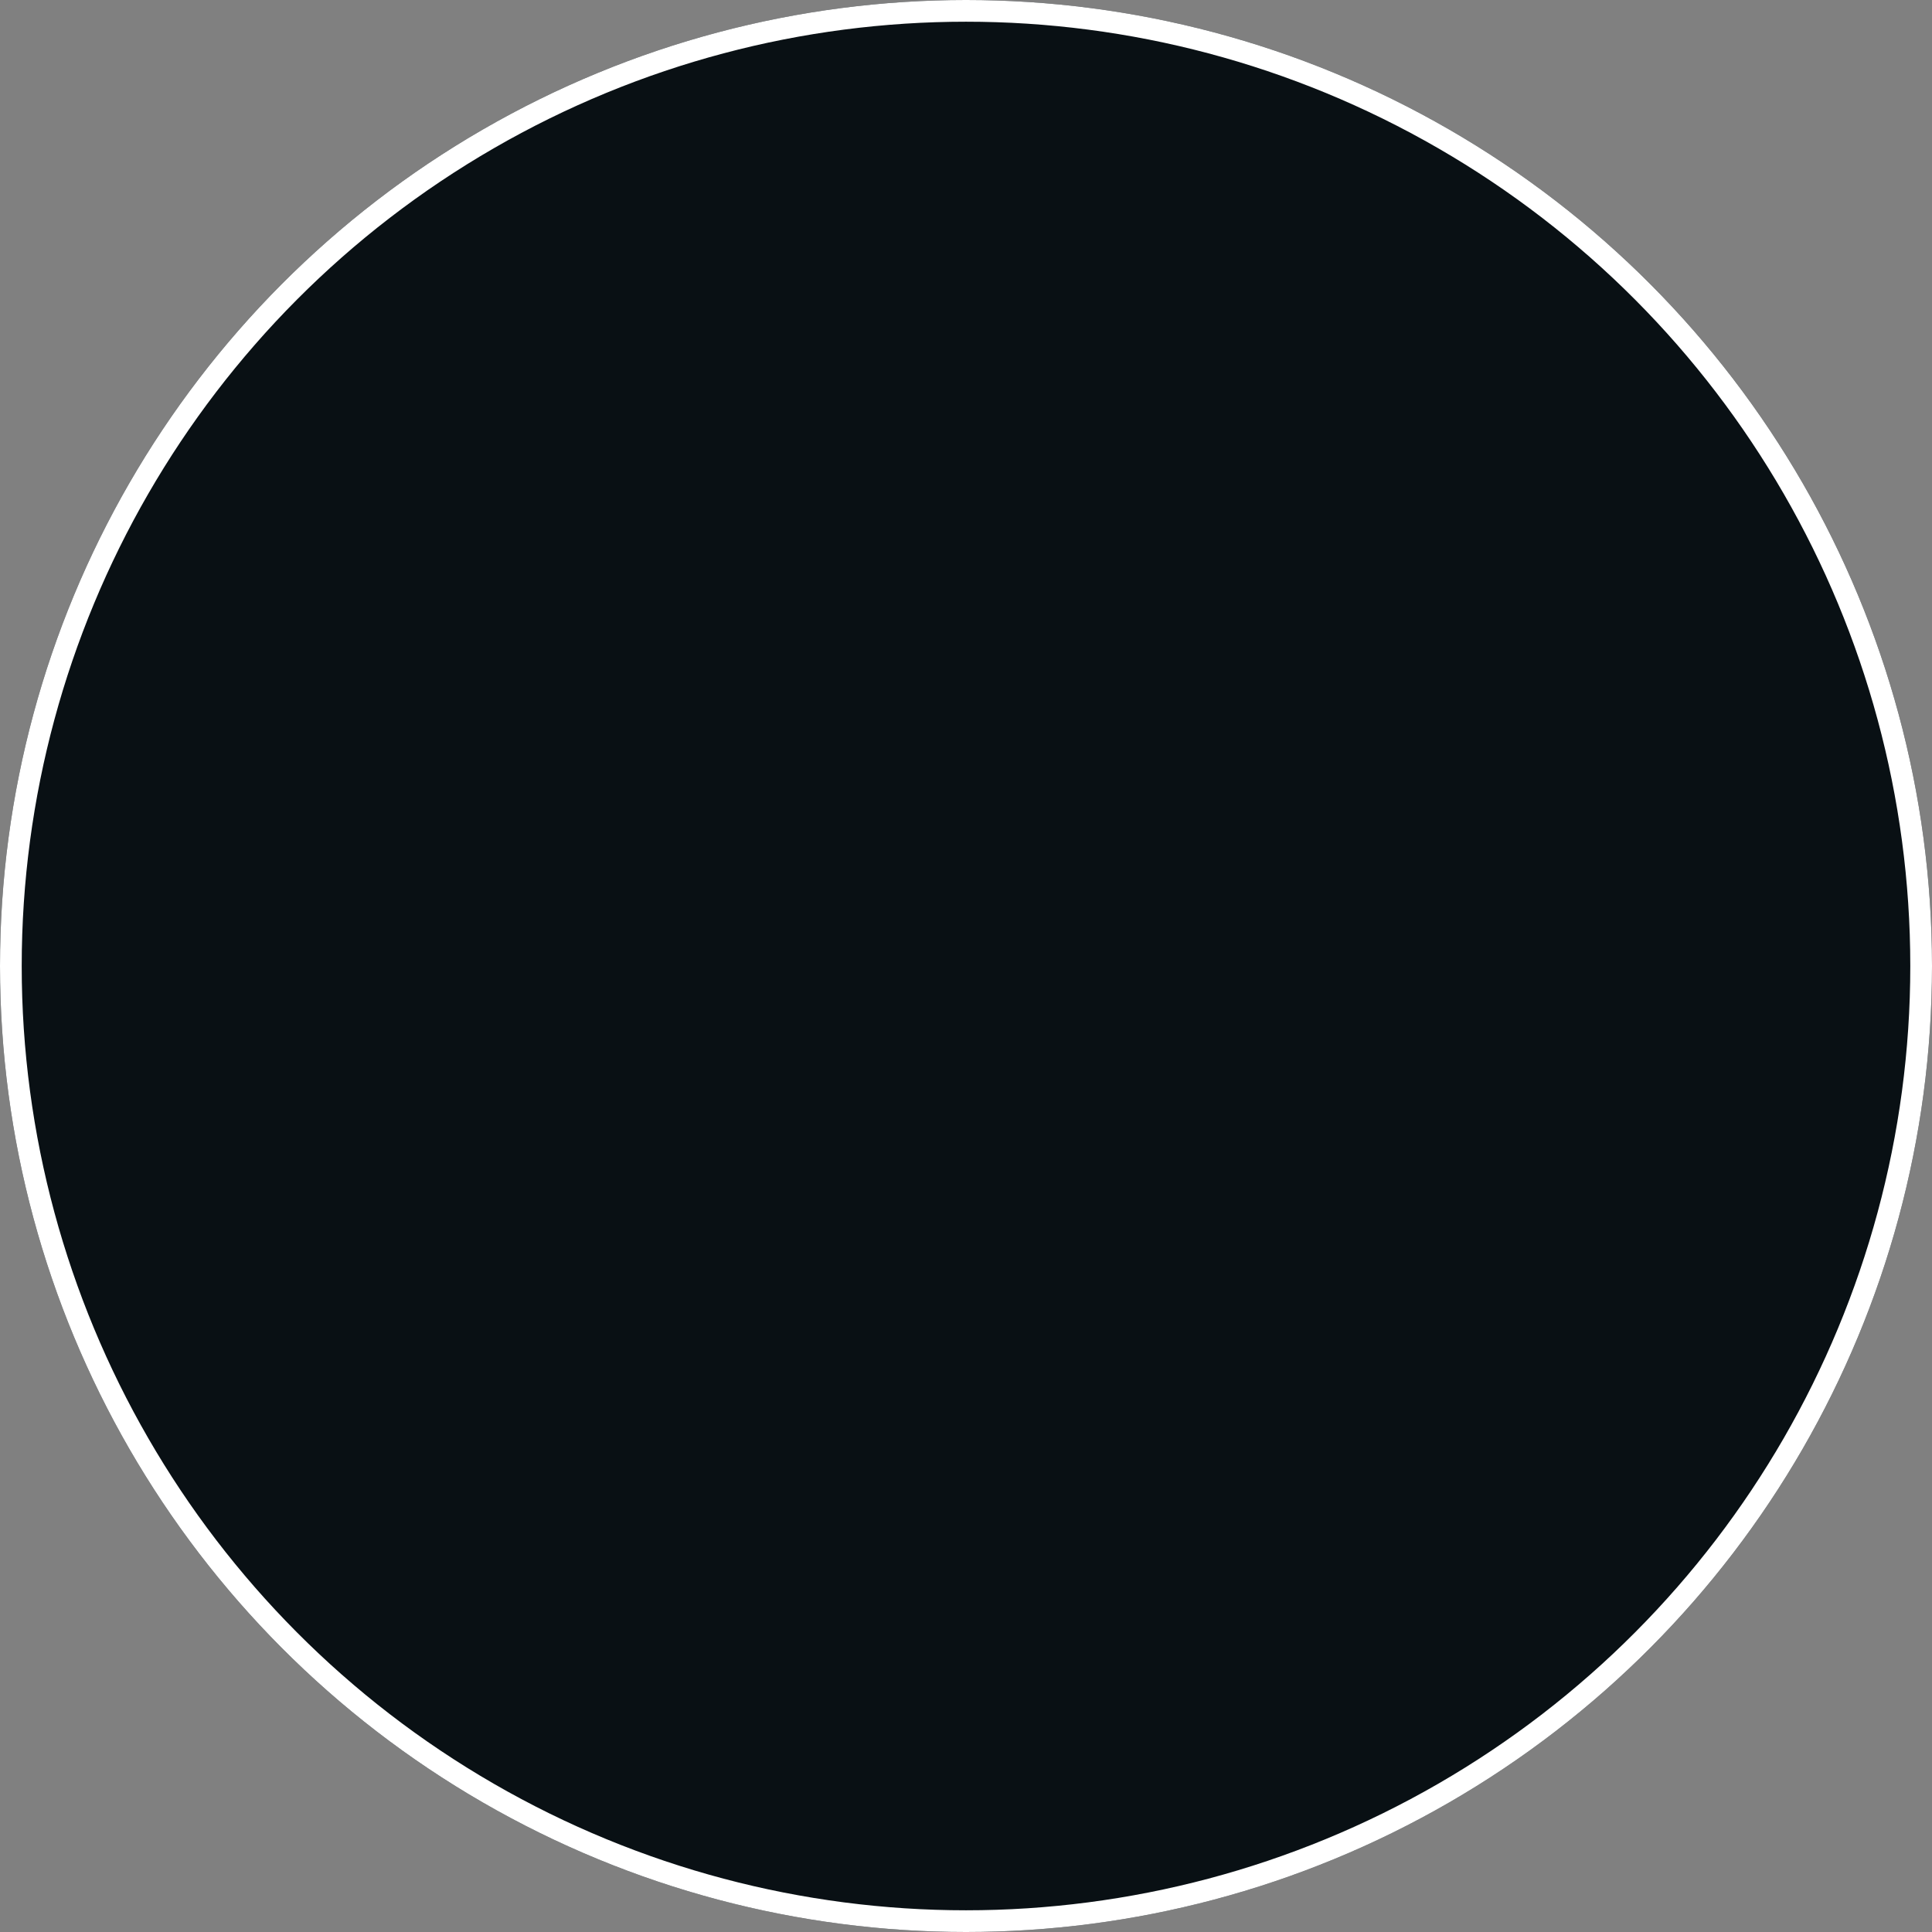 <svg xmlns="http://www.w3.org/2000/svg" width="178" height="178" viewBox="0 0 178 178">
  <rect x="0" y="0" width="178" height="178" fill="#808080" stroke="none"/>
  <g id="Ellipse_18" data-name="Ellipse 18" fill="#091014" stroke="#fff" stroke-width="2">
    <circle cx="89" cy="89" r="89" stroke="none"/>
    <circle cx="89" cy="89" r="88" fill="none"/>
  </g>
</svg>
